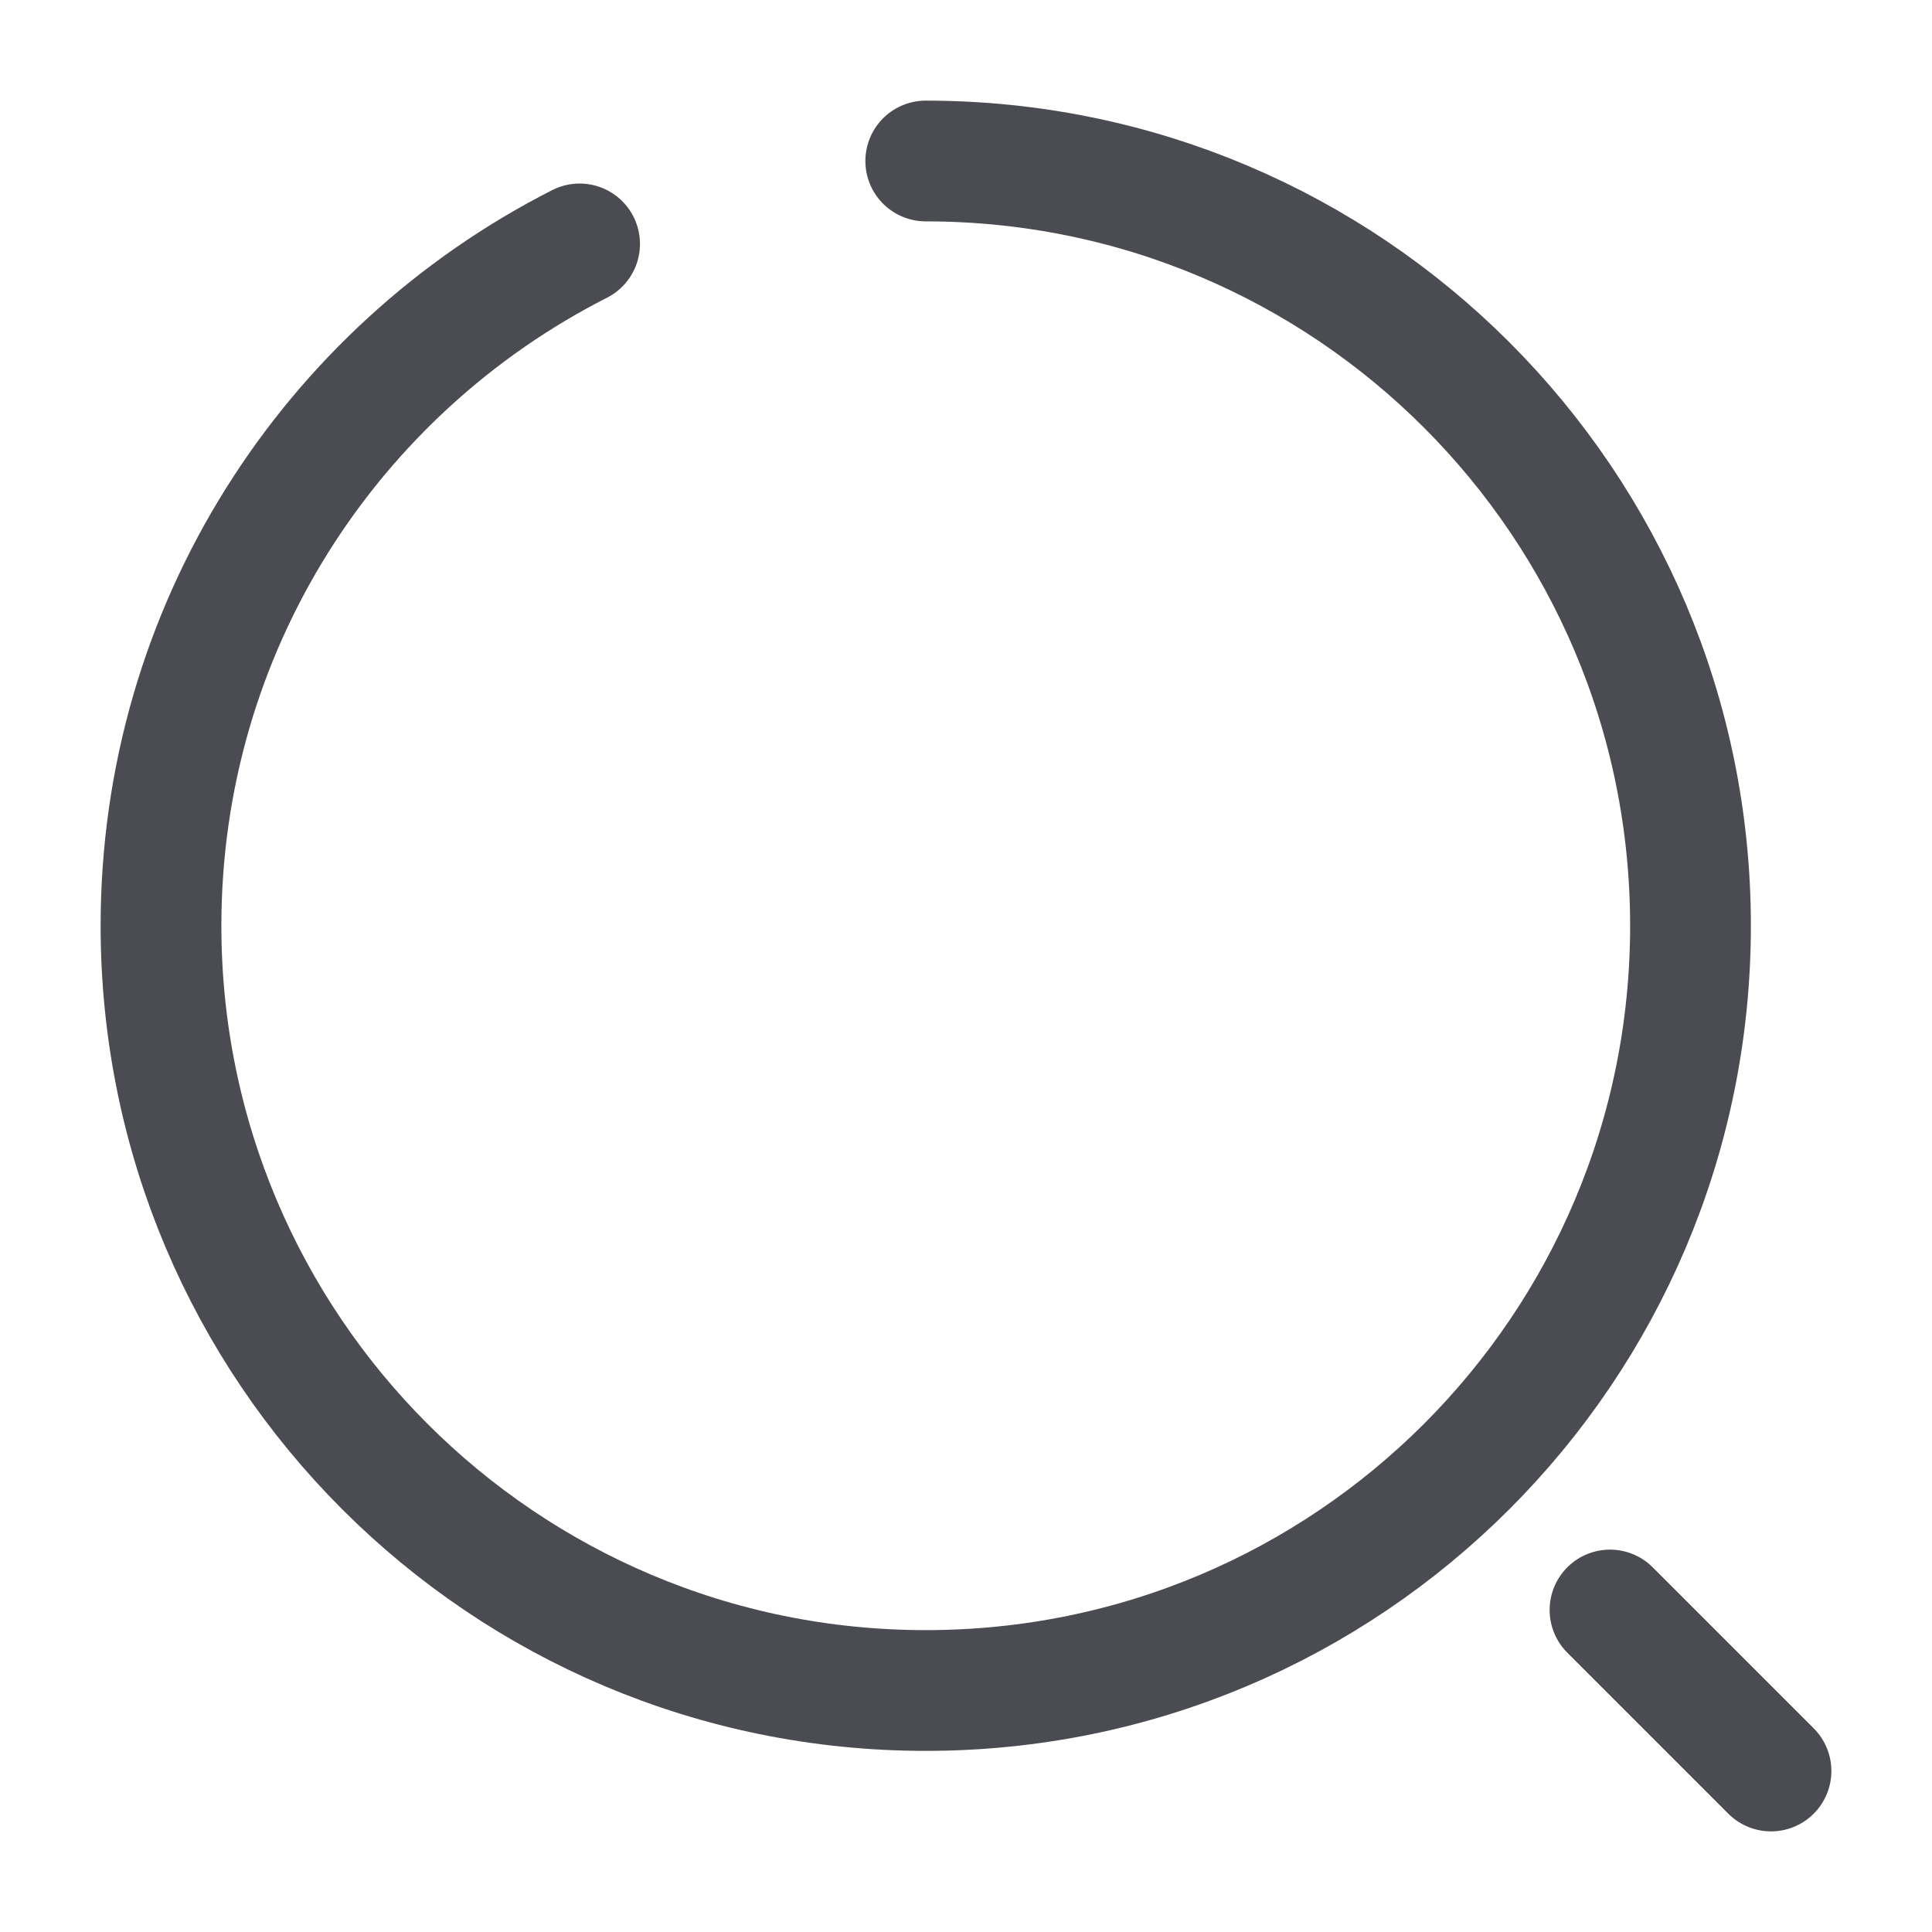 <svg width="24" height="24" viewBox="0 0 24 24" fill="none" xmlns="http://www.w3.org/2000/svg">
<g opacity="0.8">
<path d="M11.5 2C16.75 2 21 6.25 21 11.5C21 16.75 16.75 21 11.5 21C6.25 21 2 16.75 2 11.5C2 7.8 4.11 4.6 7.2 3.03" stroke="#1D1F26" stroke-width="1.5" stroke-linecap="round" stroke-linejoin="round"/>
<path d="M22 22L20 20" stroke="#1D1F26" stroke-width="1.5" stroke-linecap="round" stroke-linejoin="round"/>
</g>
</svg>
